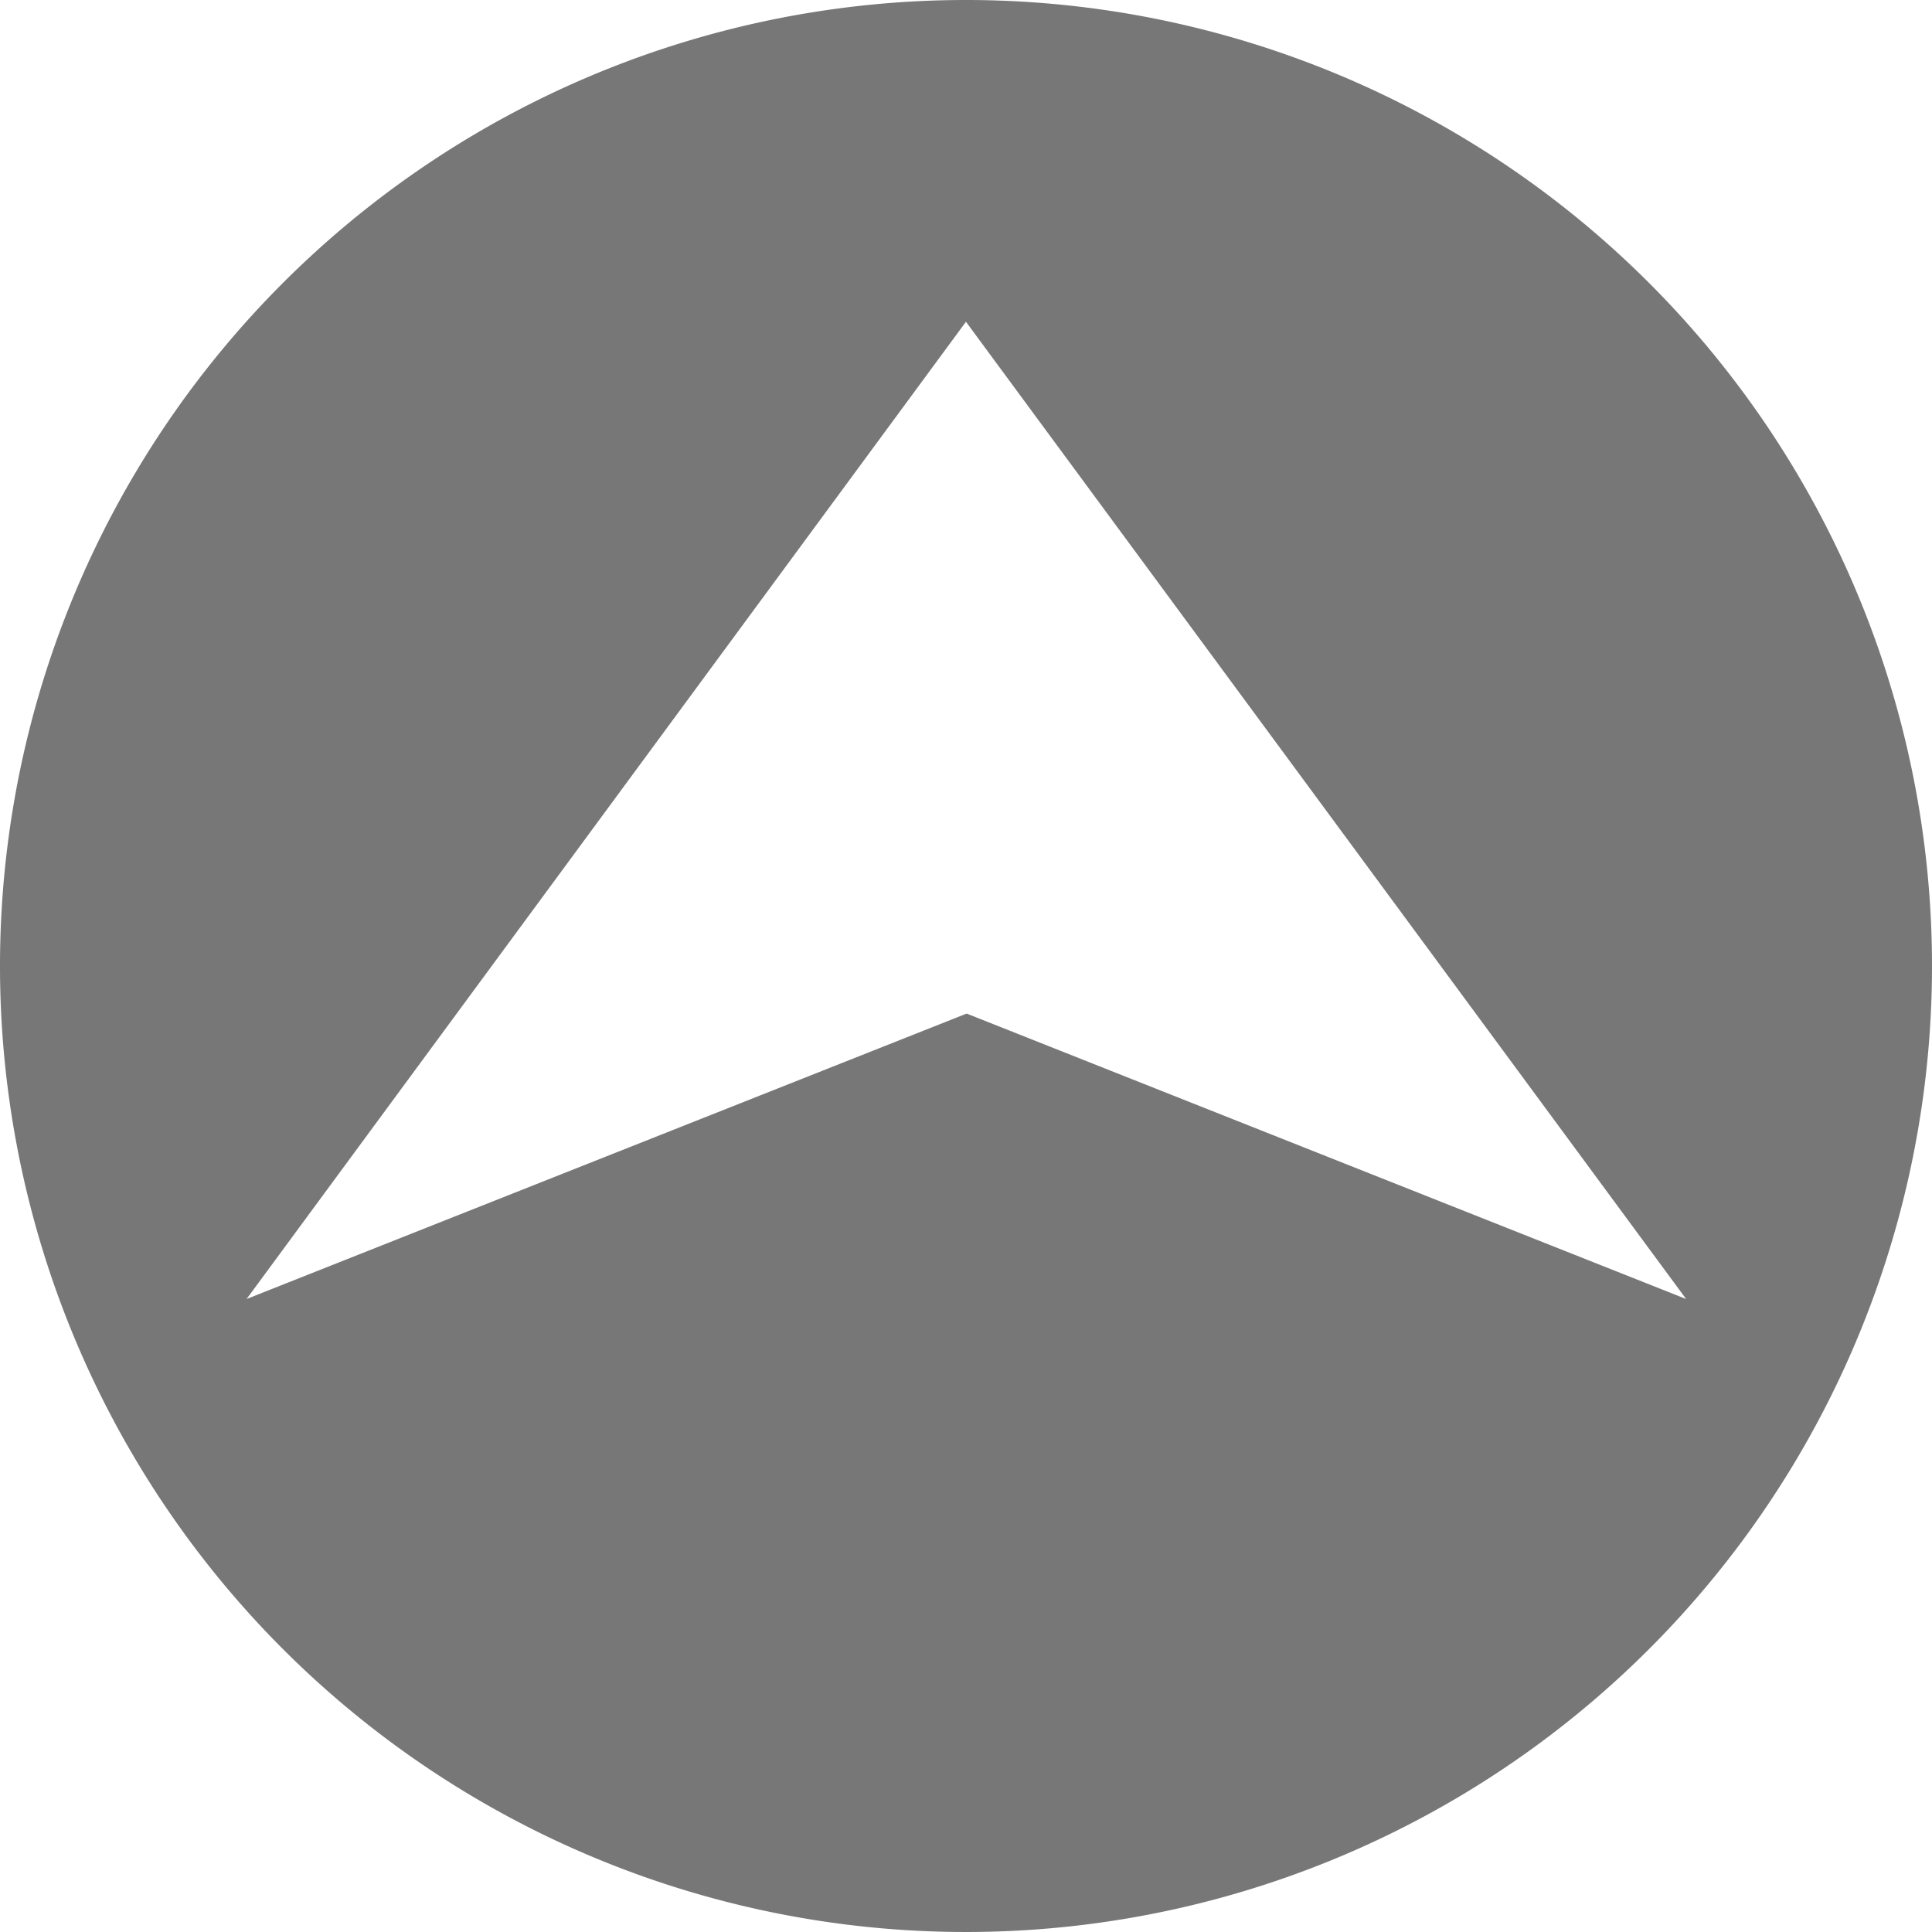 <?xml version="1.0" encoding="UTF-8"?> <svg xmlns="http://www.w3.org/2000/svg" id="Слой_2" data-name="Слой 2" viewBox="0 0 274.94 274.94"><defs><style>.cls-1{fill:#777;}</style></defs><path class="cls-1" d="M137.46,0A137.47,137.47,0,1,0,274.93,137.47h0A137.47,137.47,0,0,0,137.46,0ZM35.08,184.86,137.46,45.78v-.1h0v.12L239.94,184.86,137.55,144.24Z" transform="translate(0.01 0)"></path></svg> 